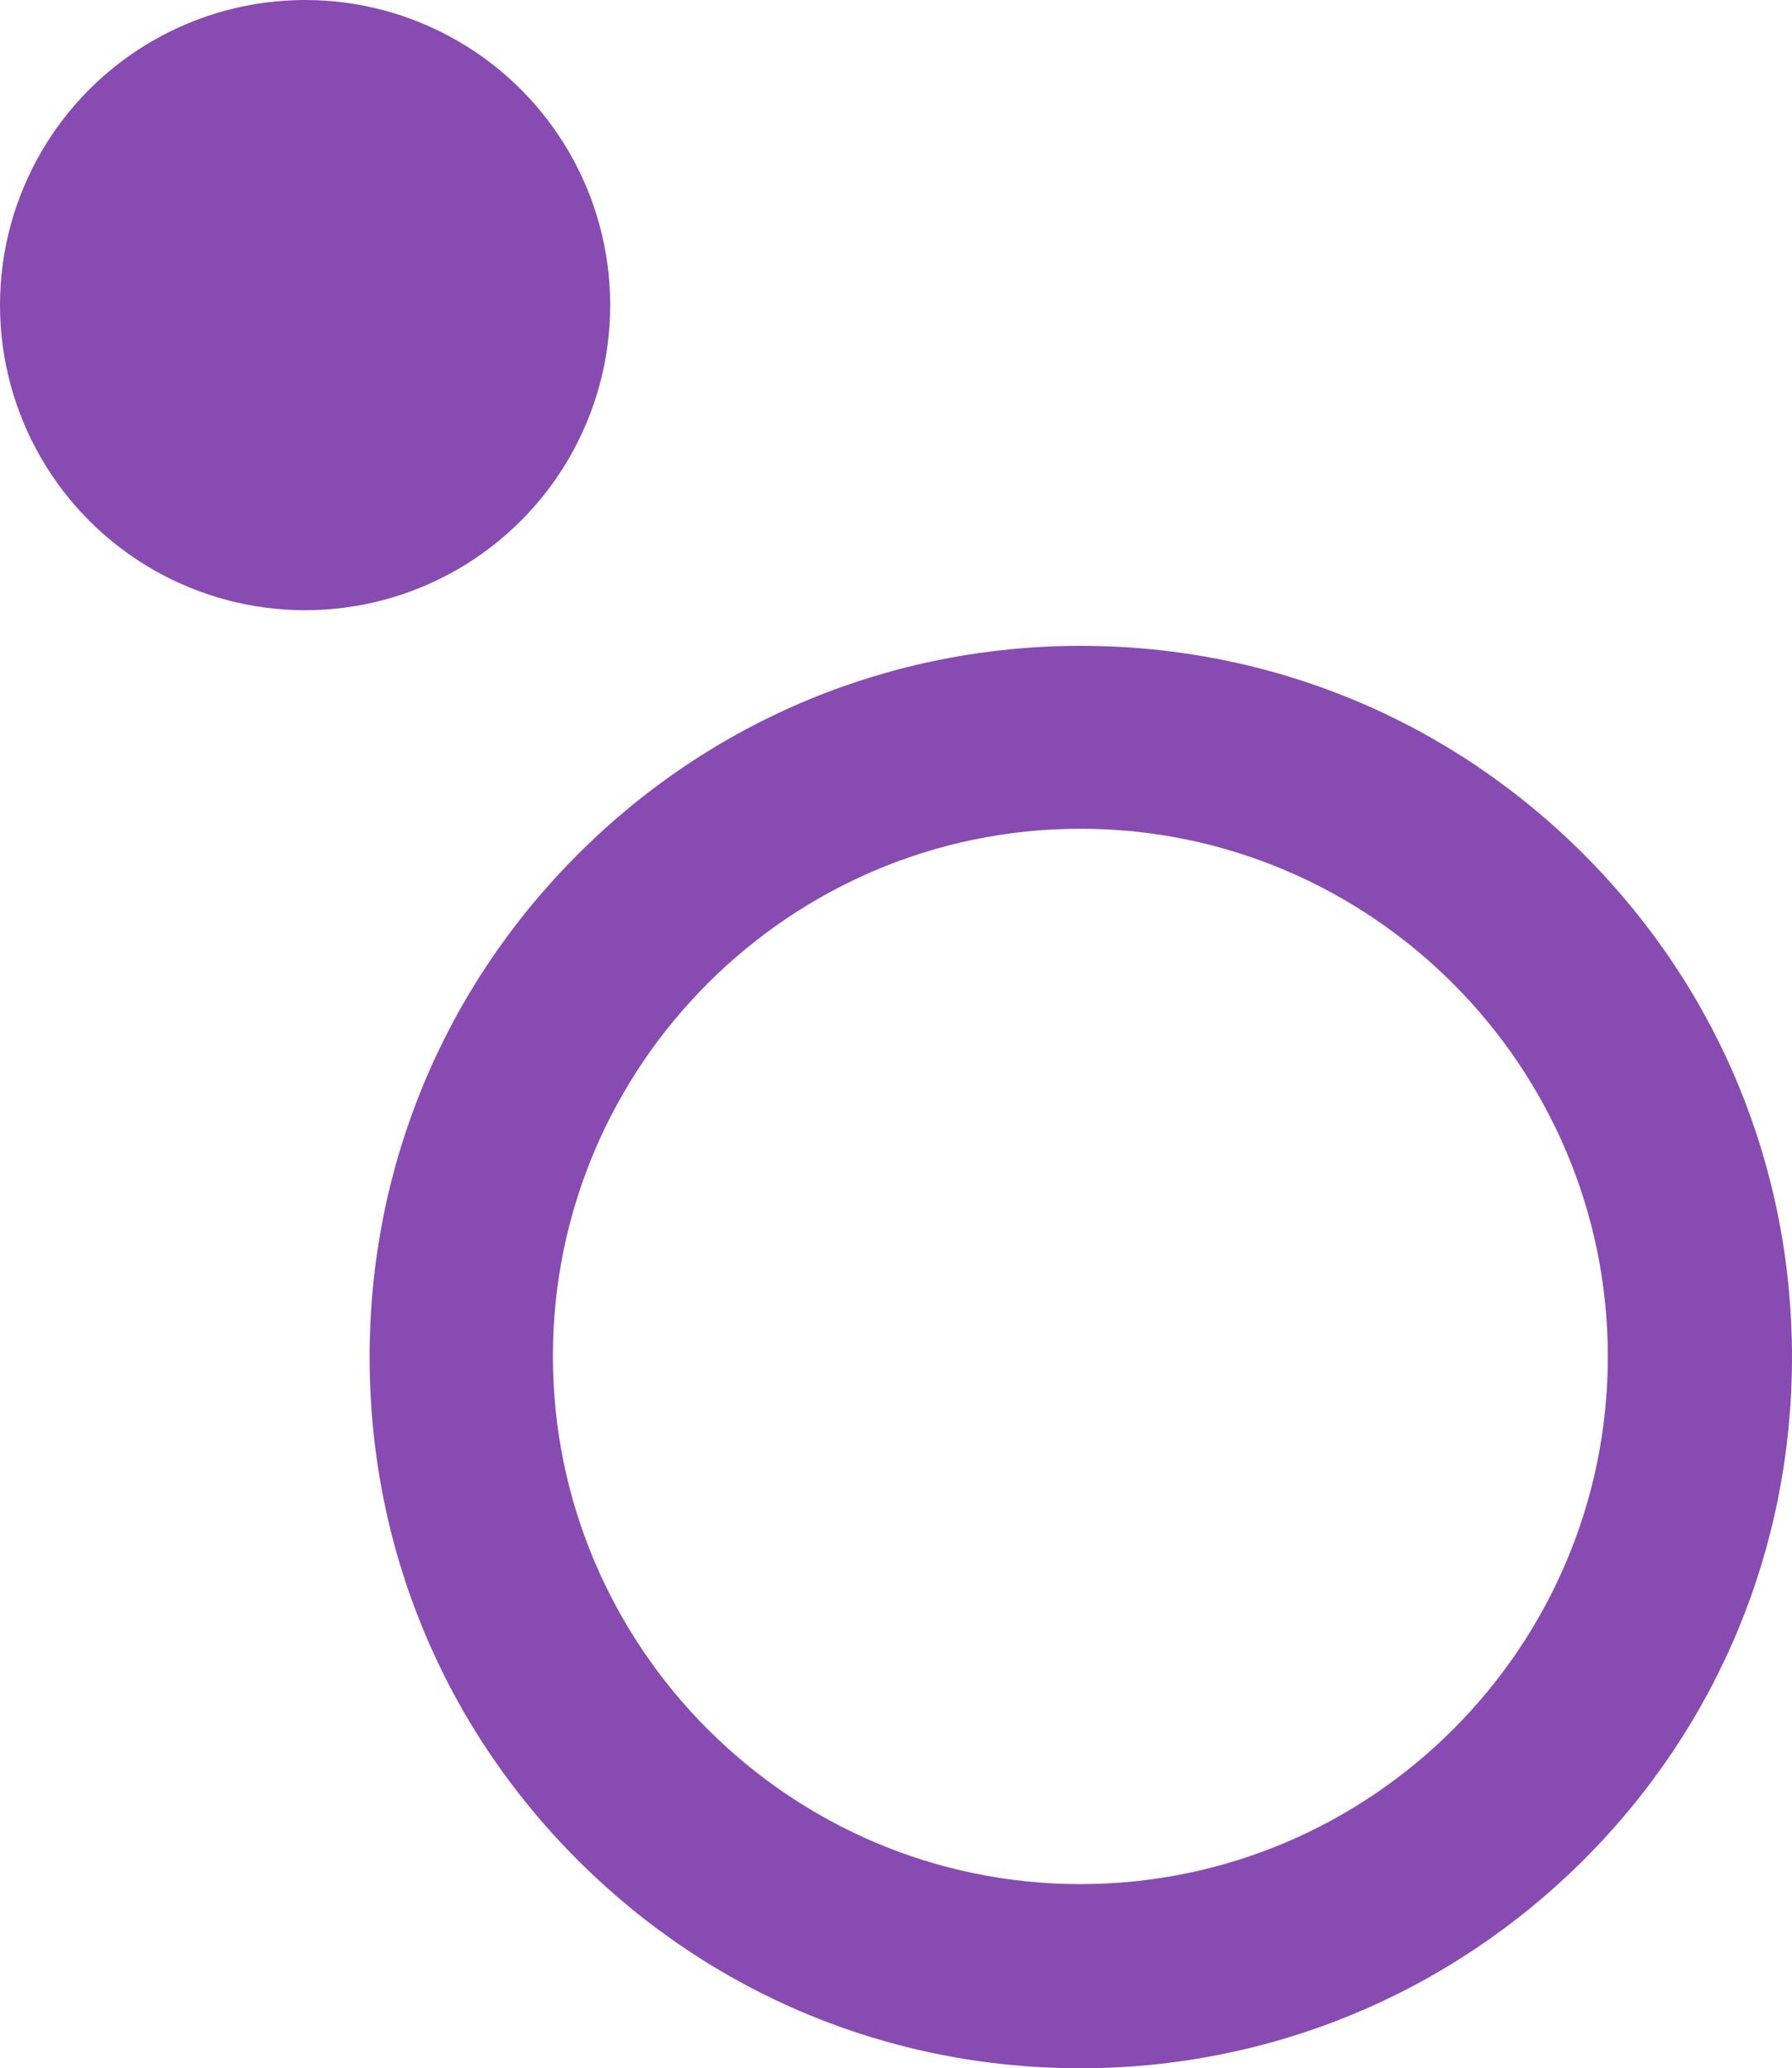 <?xml version="1.0" encoding="UTF-8"?> <svg xmlns="http://www.w3.org/2000/svg" xmlns:xlink="http://www.w3.org/1999/xlink" version="1.1" id="_Слой_1" x="0px" y="0px" viewBox="0 0 422.3 487.4" style="enable-background:new 0 0 422.3 487.4;" xml:space="preserve"> <style type="text/css"> .st0{fill:#884BB2;} </style> <g> <circle class="st0" cx="71.9" cy="71.9" r="71.9"></circle> <path class="st0" d="M254.6,487.4c-44.8,0-86.8-17.4-118.5-49.1s-49-73.7-49-118.5s17.4-86.8,49.1-118.5 c31.6-31.6,73.7-49.1,118.5-49.1s86.8,17.4,118.5,49.1s49.1,73.7,49.1,118.5s-17.4,86.8-49.1,118.5 C341.5,469.9,299.3,487.4,254.6,487.4z M254.6,195.3c-68.5,0-124.3,55.8-124.3,124.3S186.1,444,254.6,444s124.3-55.8,124.3-124.3 S323.1,195.3,254.6,195.3z"></path> </g> </svg> 